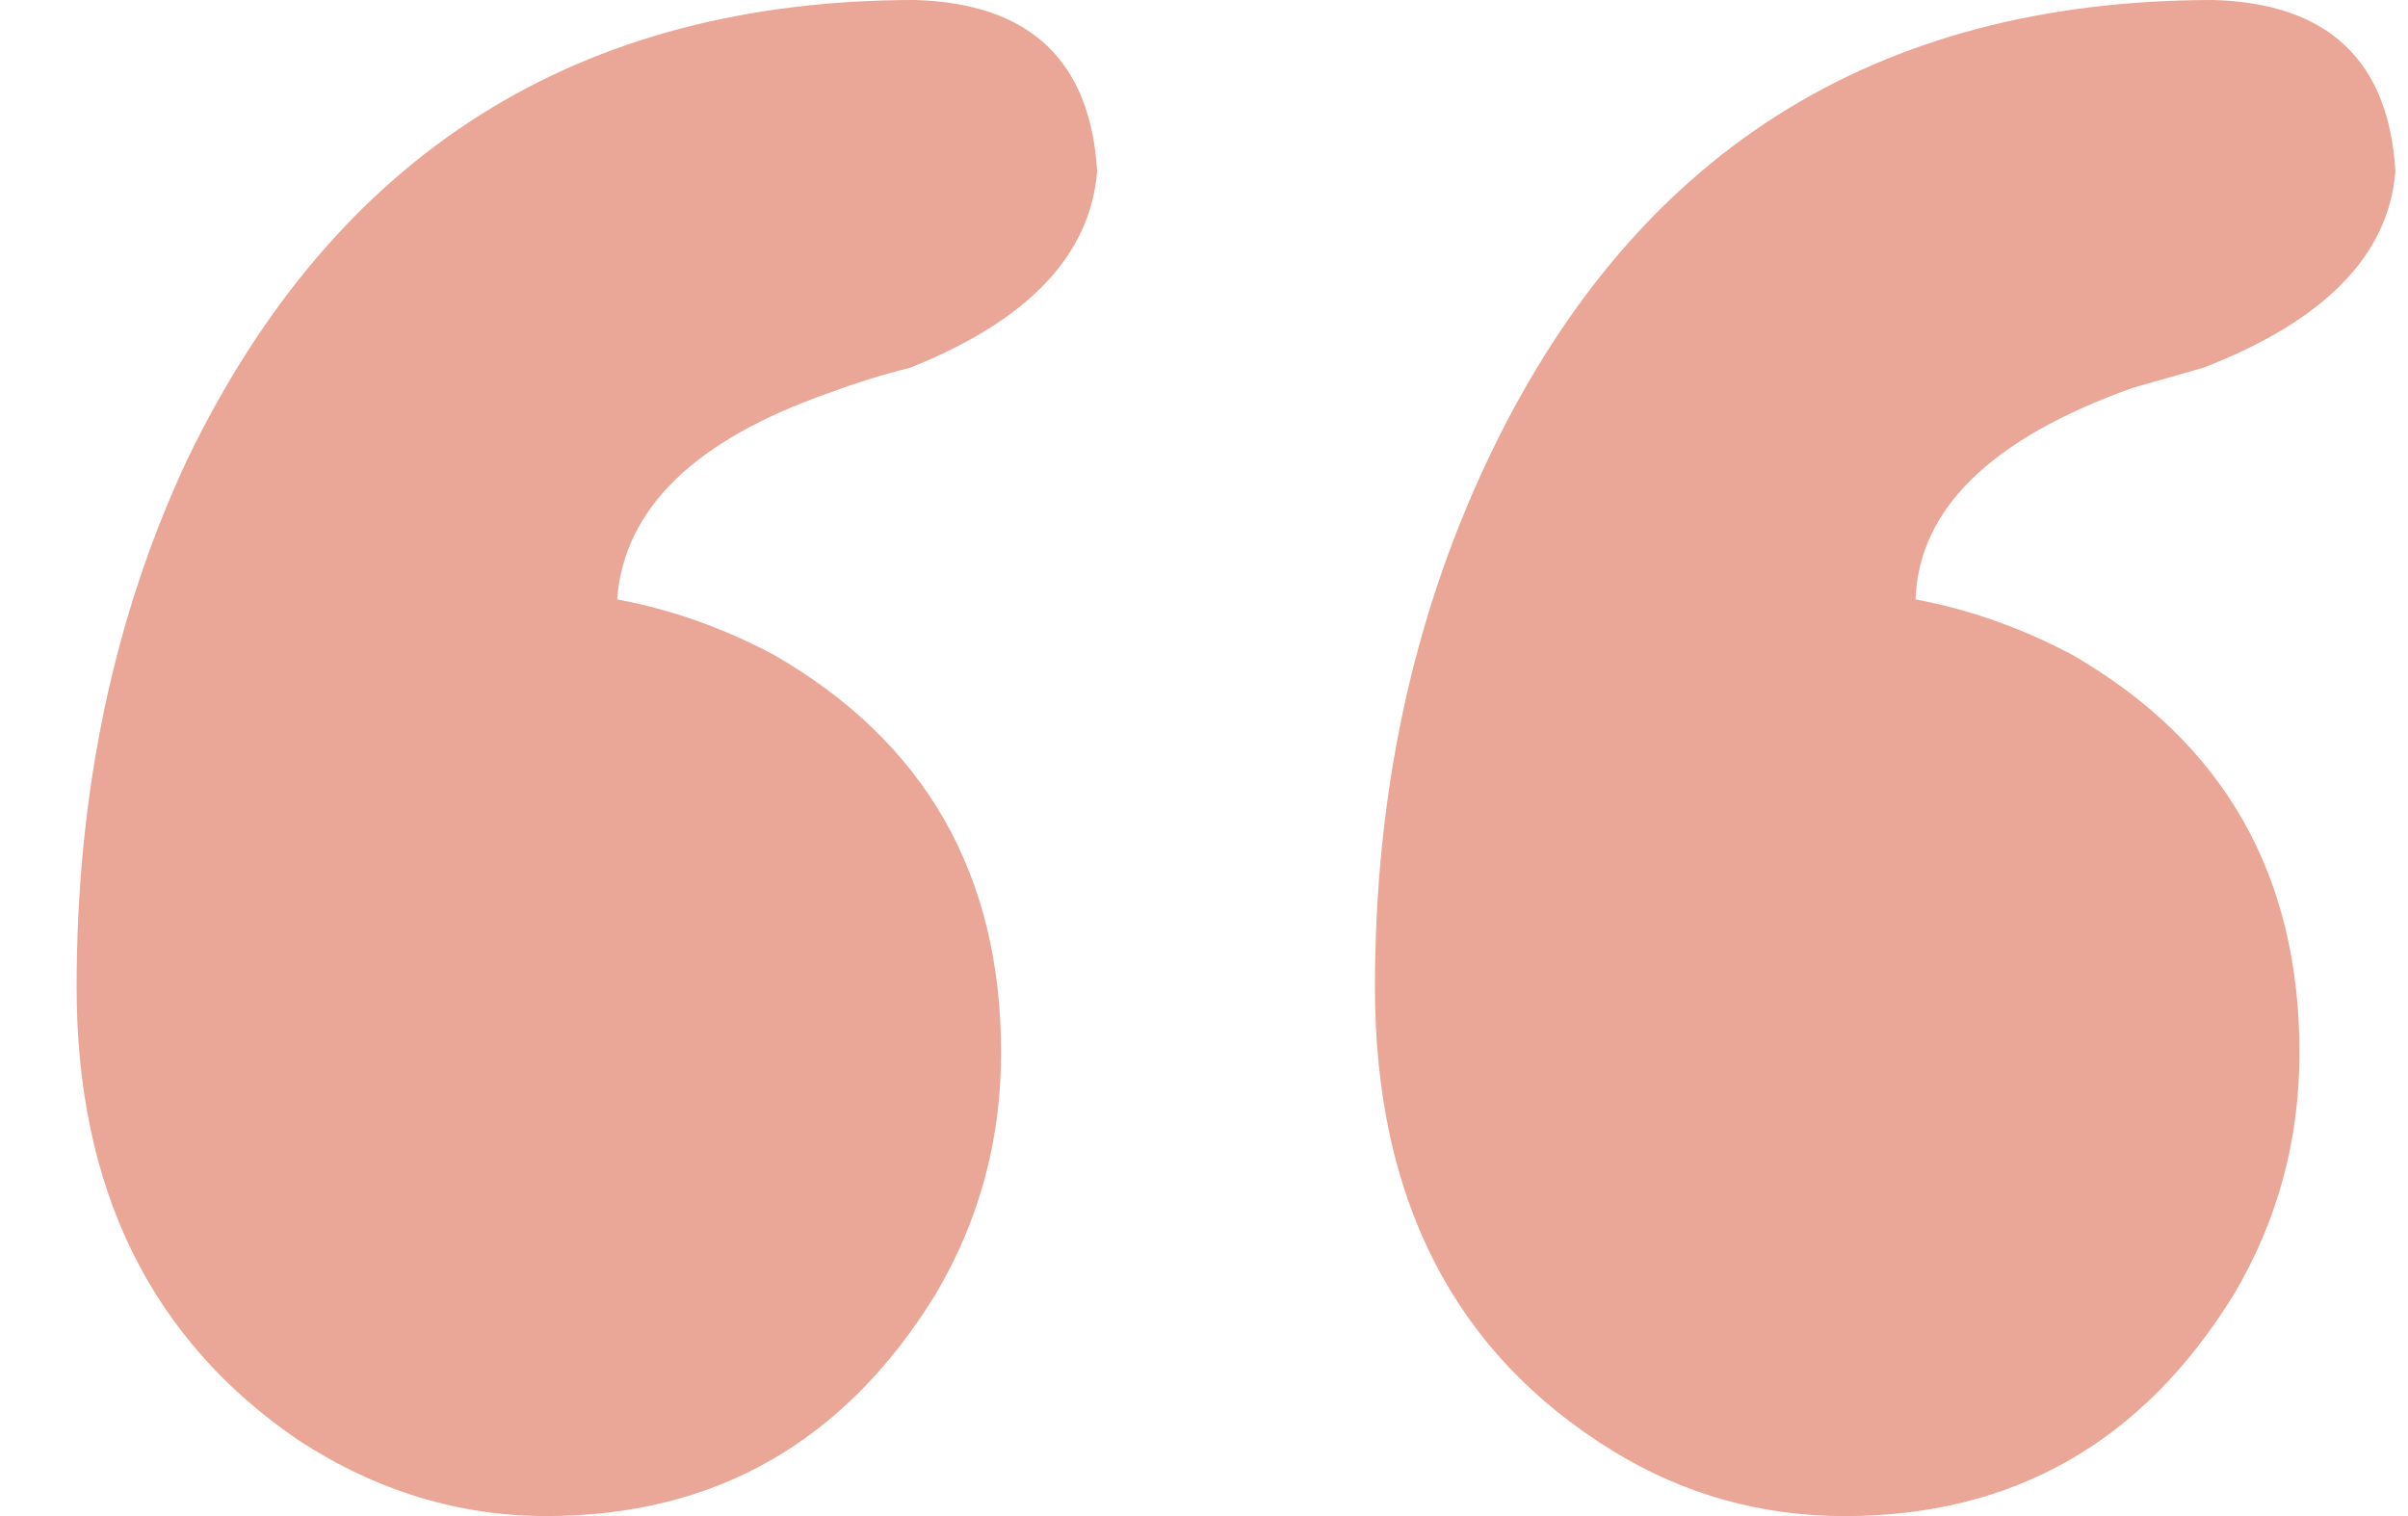 <svg width="27" height="17" viewBox="0 0 27 17" fill="none" xmlns="http://www.w3.org/2000/svg">
<path d="M11.225 11.804C11.225 12.783 10.98 13.687 10.489 14.515C9.469 16.172 8.016 17 6.127 17C5.146 17 4.22 16.718 3.352 16.153C1.69 15.023 0.859 13.329 0.859 11.07C0.859 8.886 1.275 6.909 2.106 5.14C3.767 1.713 6.486 0 10.262 0C11.546 0.038 12.226 0.678 12.302 1.92C12.226 2.862 11.527 3.596 10.206 4.123C9.904 4.198 9.602 4.292 9.299 4.405C7.789 4.932 6.996 5.704 6.92 6.721C7.525 6.834 8.11 7.041 8.676 7.342C10.376 8.321 11.225 9.808 11.225 11.804ZM25.783 11.804C25.783 12.783 25.538 13.687 25.047 14.515C24.027 16.172 22.573 17 20.685 17C19.741 17 18.872 16.755 18.079 16.266C16.305 15.174 15.417 13.442 15.417 11.07C15.417 8.924 15.832 6.966 16.663 5.196C18.287 1.732 21.006 0 24.82 0C26.104 0.038 26.784 0.678 26.859 1.92C26.784 2.862 26.066 3.596 24.707 4.123C24.442 4.198 24.178 4.274 23.914 4.349C22.328 4.914 21.516 5.704 21.478 6.721C22.082 6.834 22.668 7.041 23.234 7.342C24.933 8.321 25.783 9.808 25.783 11.804Z" fill="#EAA696"/>
</svg>
